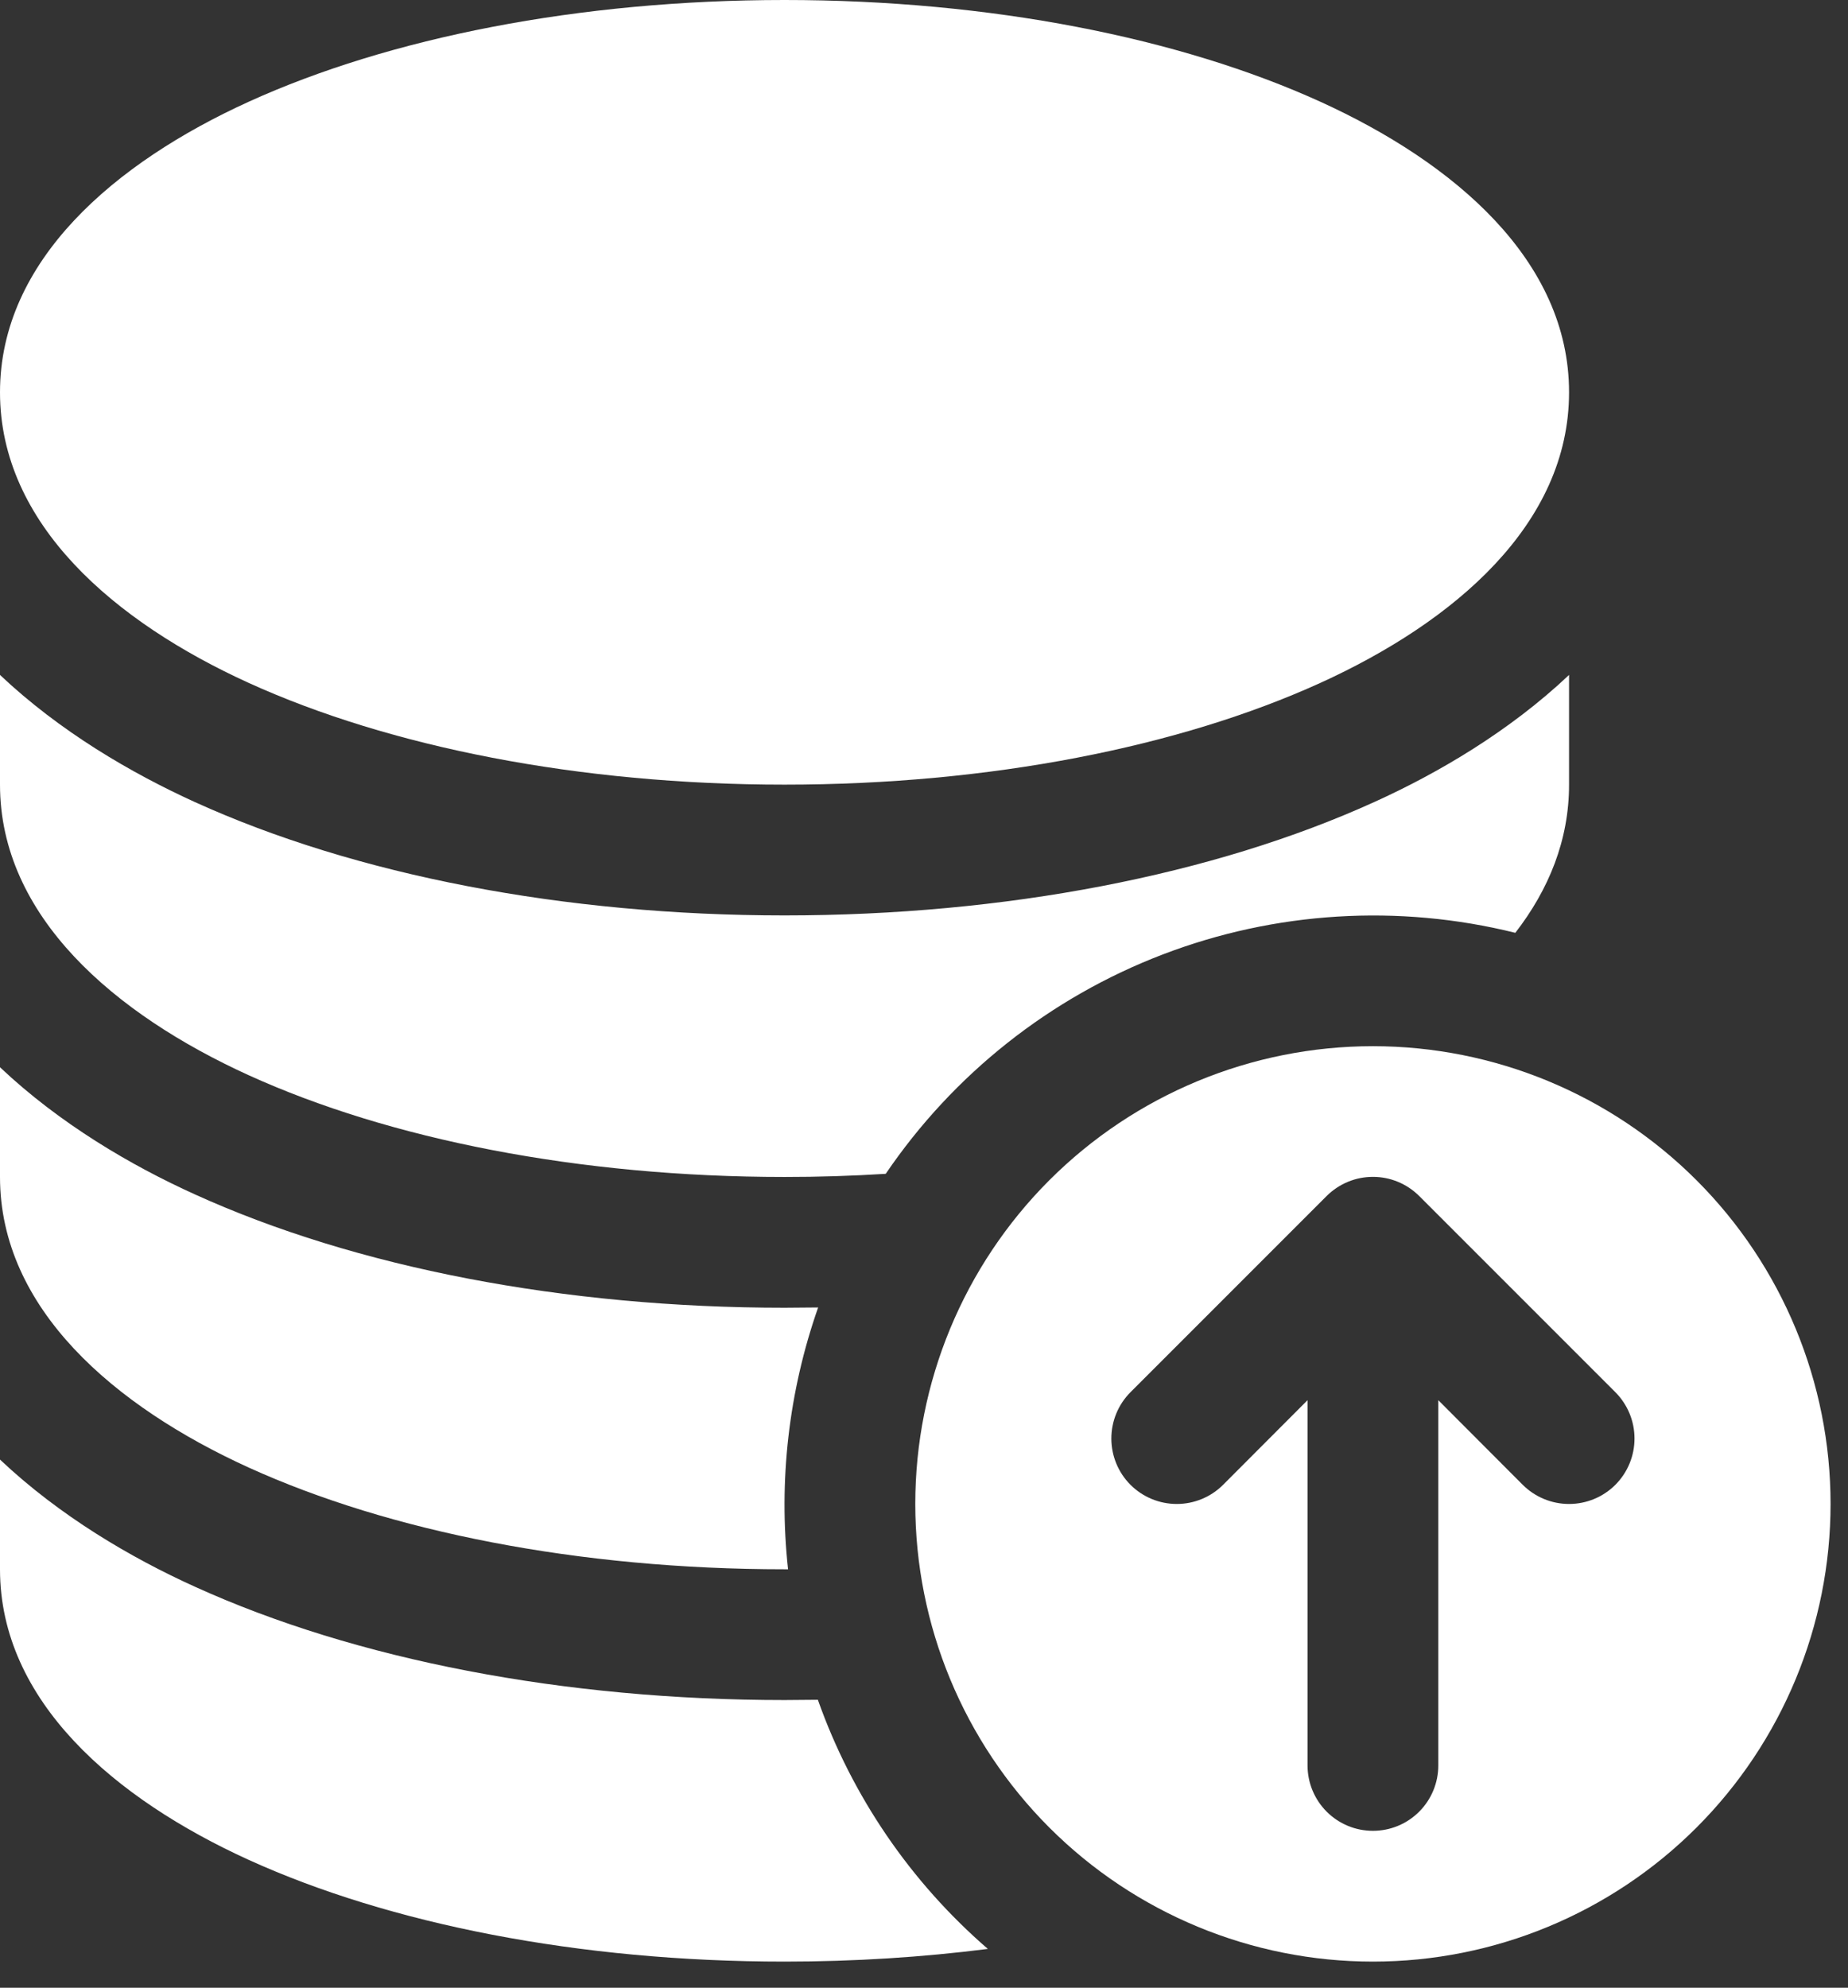 <svg width="53" height="57" viewBox="0 0 53 57" fill="none" xmlns="http://www.w3.org/2000/svg">
<rect x="0" y="0" width="53" height="57" fill="#333333" stroke="none"/>
<path d="M39.375 56.25C42.856 56.25 46.194 54.867 48.656 52.406C51.117 49.944 52.5 46.606 52.5 43.125C52.5 39.644 51.117 36.306 48.656 33.844C46.194 31.383 42.856 30 39.375 30C35.894 30 32.556 31.383 30.094 33.844C27.633 36.306 26.25 39.644 26.25 43.125C26.25 46.606 27.633 49.944 30.094 52.406C32.556 54.867 35.894 56.25 39.375 56.25ZM40.703 34.297L46.328 39.922C46.68 40.275 46.877 40.752 46.877 41.25C46.877 41.748 46.68 42.225 46.328 42.578C45.975 42.93 45.498 43.127 45 43.127C44.502 43.127 44.025 42.93 43.672 42.578L41.25 40.151V50.625C41.25 51.122 41.053 51.599 40.701 51.951C40.349 52.303 39.872 52.5 39.375 52.5C38.878 52.5 38.401 52.303 38.049 51.951C37.697 51.599 37.5 51.122 37.5 50.625V40.151L35.078 42.578C34.725 42.93 34.248 43.127 33.75 43.127C33.252 43.127 32.775 42.93 32.422 42.578C32.07 42.225 31.873 41.748 31.873 41.25C31.873 40.752 32.07 40.275 32.422 39.922L38.047 34.297C38.222 34.123 38.429 33.984 38.656 33.89C38.884 33.795 39.128 33.747 39.375 33.747C39.622 33.747 39.866 33.795 40.094 33.89C40.321 33.984 40.528 34.123 40.703 34.297ZM22.5 0C16.601 0 11.168 1.084 7.14 2.914C3.281 4.669 0 7.474 0 11.25C0 15.026 3.281 17.831 7.14 19.586C11.168 21.416 16.601 22.5 22.5 22.5C28.399 22.5 33.833 21.416 37.86 19.586C41.719 17.831 45 15.026 45 11.25C45 7.474 41.719 4.669 37.86 2.914C33.833 1.084 28.399 0 22.5 0Z" fill="white"/>
<path d="M0 22.5V19.354C1.714 20.974 3.765 22.17 5.588 22.999C10.207 25.099 16.192 26.25 22.5 26.25C28.808 26.25 34.792 25.099 39.413 22.999C41.235 22.174 43.286 20.974 45 19.354V22.5C45 24.09 44.419 25.508 43.459 26.749C40.103 25.917 36.574 26.134 33.346 27.37C30.117 28.606 27.345 30.801 25.402 33.66C24.436 33.72 23.468 33.751 22.5 33.75C16.601 33.75 11.168 32.666 7.14 30.836C3.281 29.081 0 26.276 0 22.5ZM23.464 37.492L22.5 37.5C16.192 37.5 10.207 36.349 5.588 34.249C3.765 33.424 1.714 32.224 0 30.604V33.75C0 37.526 3.281 40.331 7.14 42.086C11.168 43.916 16.601 45 22.5 45H22.601C22.324 42.465 22.619 39.899 23.464 37.492ZM23.456 48.742L22.5 48.75C16.192 48.75 10.207 47.599 5.588 45.499C3.765 44.674 1.714 43.474 0 41.854V45C0 48.776 3.281 51.581 7.14 53.336C11.168 55.166 16.601 56.25 22.5 56.25C24.51 56.25 26.468 56.123 28.331 55.886C26.114 53.968 24.434 51.506 23.456 48.742Z" fill="white"/>
</svg>
